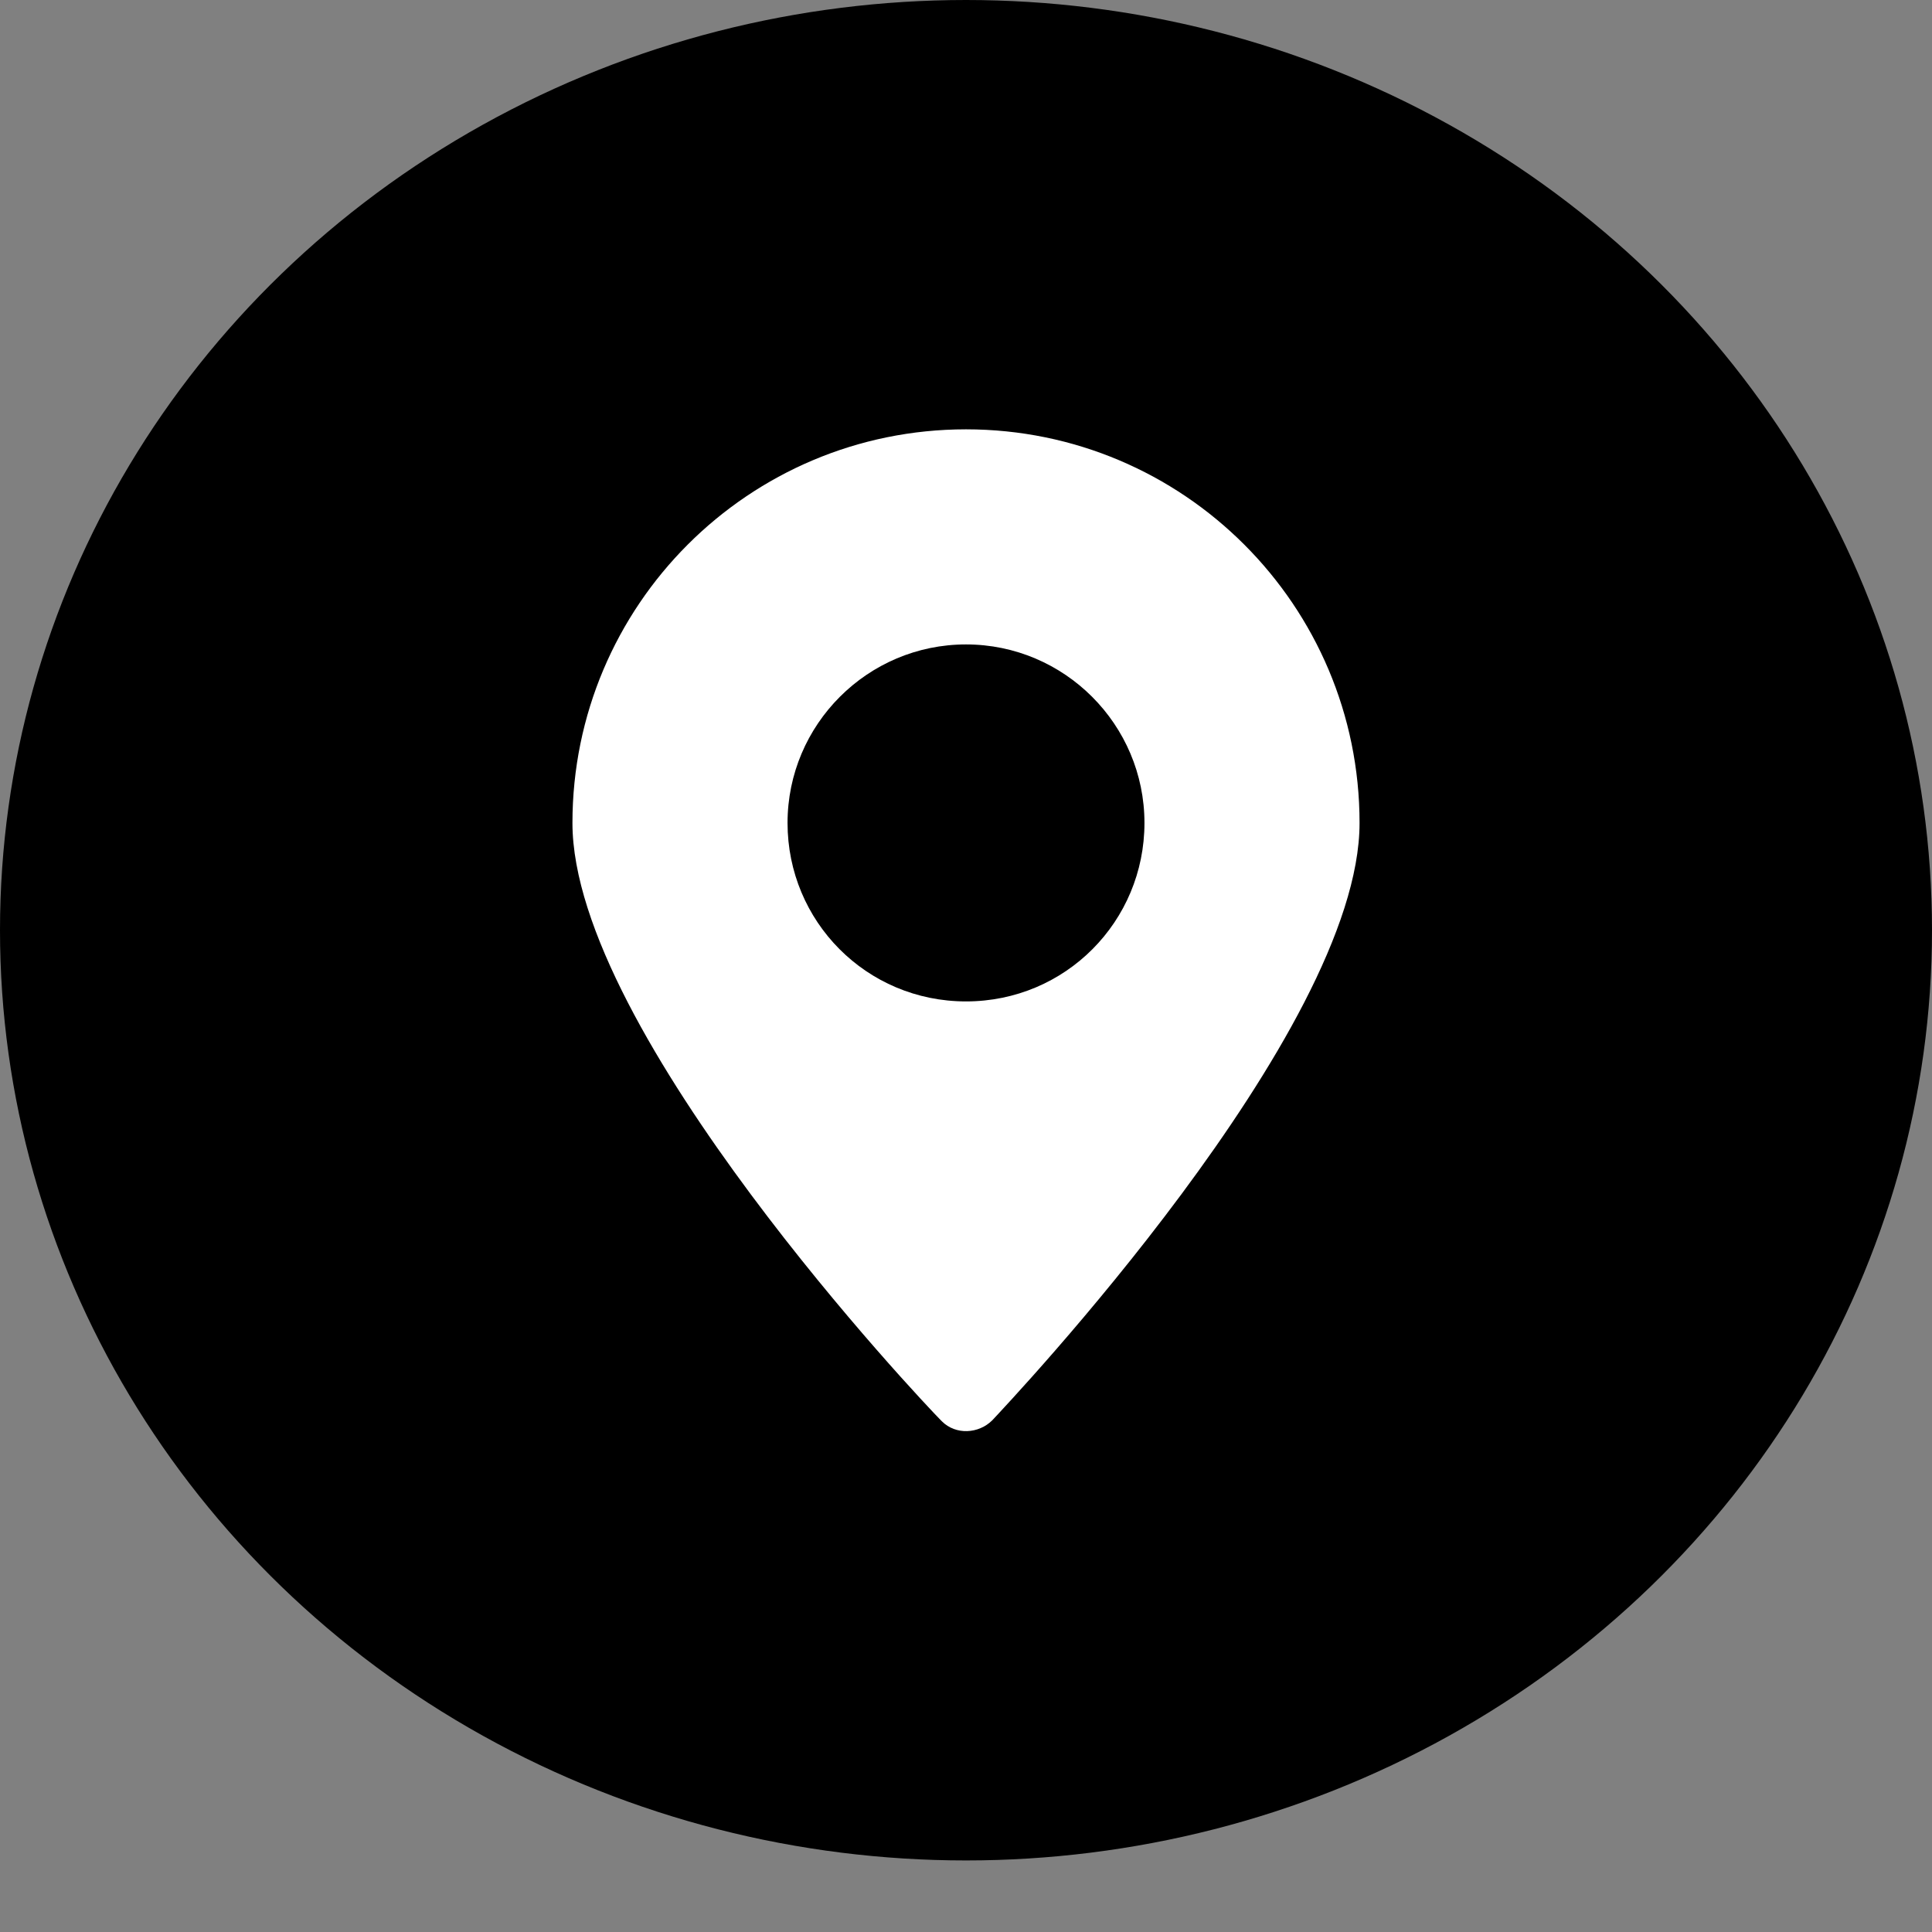 <svg width="27" height="27" viewBox="0 0 27 27" fill="none" xmlns="http://www.w3.org/2000/svg">
<rect x="0" y="0" width="27" height="27" fill="#808080" stroke="none"/>
<ellipse cx="13.5" cy="13" rx="13.5" ry="13" fill="black"/>
<path d="M19 11.501C19 14.427 14.076 19.624 13.868 19.848C13.676 20.04 13.356 20.056 13.164 19.864L13.148 19.848C12.924 19.624 8 14.427 8 11.501C8 8.463 10.462 6 13.5 6C16.538 6 19 8.463 19 11.501ZM15.994 11.501C15.994 10.126 14.875 9.006 13.5 9.006C12.125 9.006 11.006 10.126 11.006 11.501C11.006 12.876 12.109 13.995 13.5 13.995C14.891 13.995 15.994 12.876 15.994 11.501Z" fill="white"/>
</svg>
